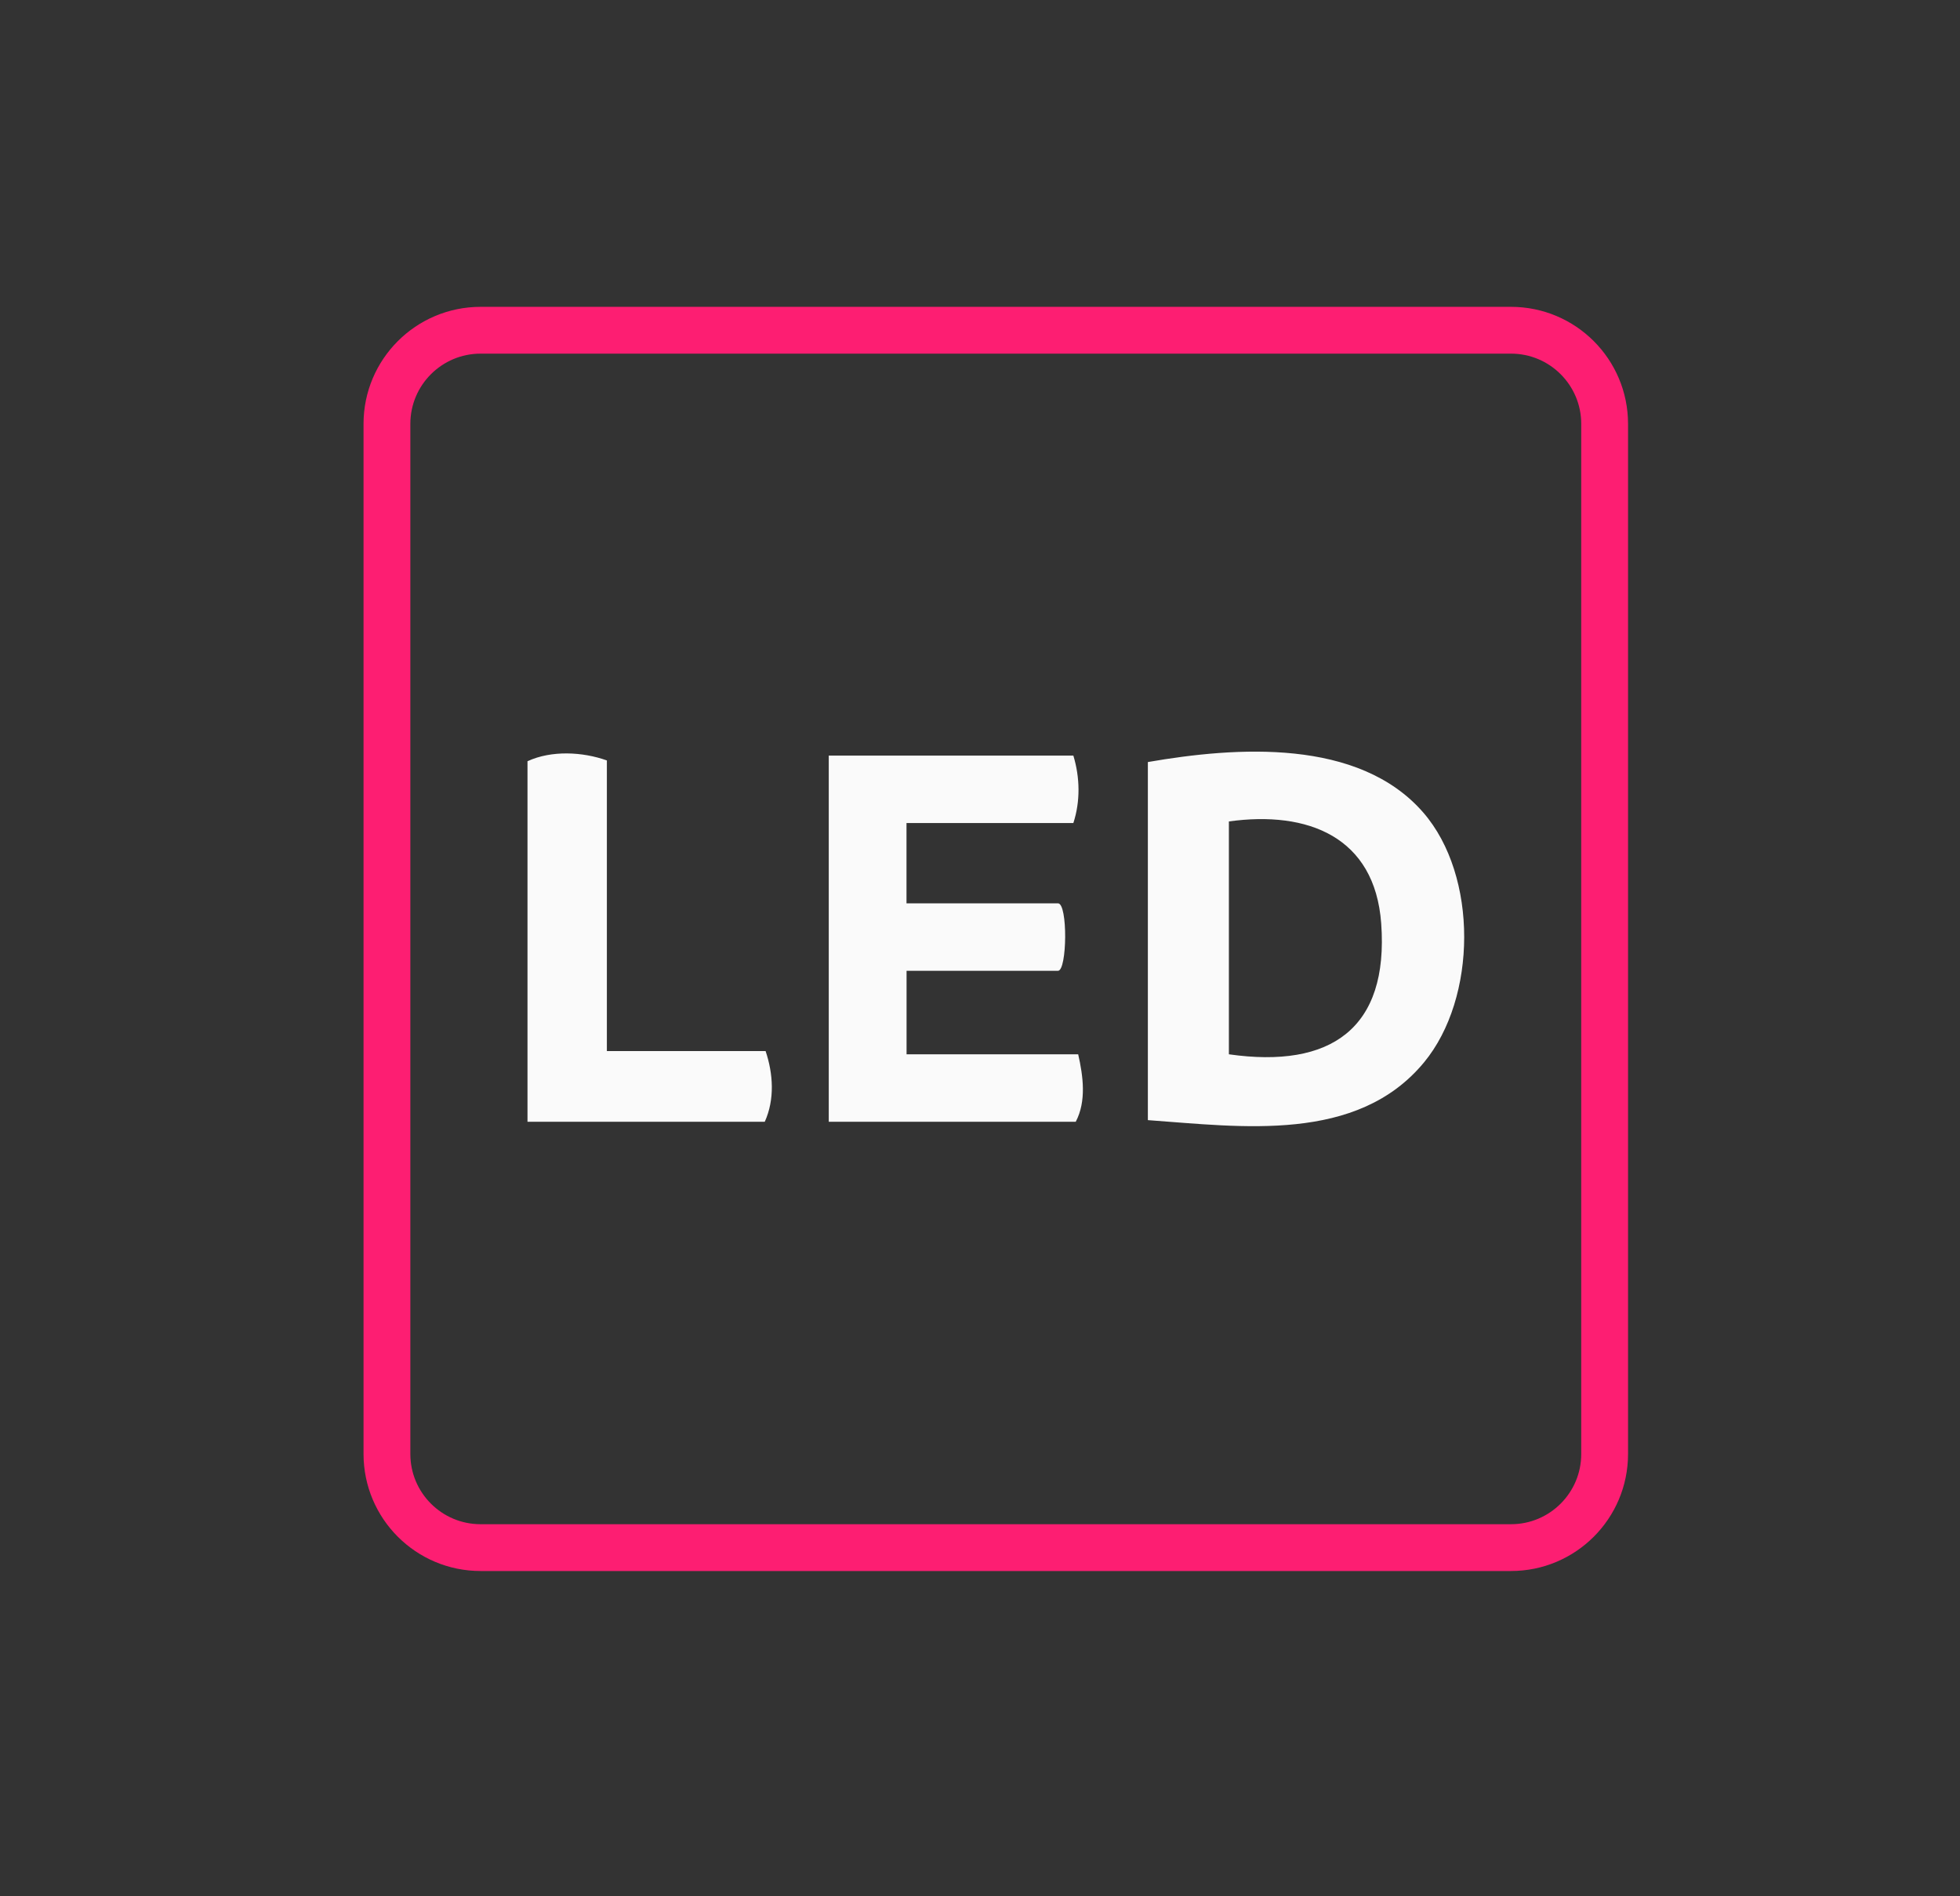 <svg width="62" height="60" viewBox="0 0 62 60" fill="none" xmlns="http://www.w3.org/2000/svg">
<rect x="0" y="0" width="62" height="60" fill="#333333" stroke="none"/>
<g clip-path="url(#clip0_88131_3503)">
<path d="M47.796 10.449H15.203C13.567 10.449 12.24 11.776 12.24 13.412V46.005C12.24 47.642 13.567 48.968 15.203 48.968H47.796C49.433 48.968 50.759 47.642 50.759 46.005V13.412C50.759 11.776 49.433 10.449 47.796 10.449Z" stroke="#FD1E72" stroke-width="1.481"/>
<path d="M36.31 35.442V24.112C39.109 23.626 42.977 23.353 45.023 25.711C46.76 27.713 46.727 31.578 45.047 33.613C42.928 36.179 39.267 35.653 36.31 35.442ZM38.873 33.359C42.093 33.819 43.935 32.55 43.691 29.215C43.49 26.479 41.374 25.645 38.873 25.991V33.359ZM33.953 23.908C34.163 24.597 34.178 25.354 33.953 26.042H28.675V28.582H33.467C33.782 28.582 33.757 30.717 33.467 30.717H28.677V33.359H34.106C34.261 34.041 34.373 34.839 34.029 35.493H26.216V23.908H33.953ZM19.197 24.061V33.257H24.218C24.459 33.974 24.511 34.786 24.192 35.493H16.686V24.086C17.442 23.736 18.428 23.786 19.197 24.061Z" fill="#FAFAFA"/>
</g>
<defs>
<clipPath id="clip0_88131_3503">
<rect width="41" height="41" fill="white" transform="translate(11 9.208)"/>
</clipPath>
</defs>
</svg>
